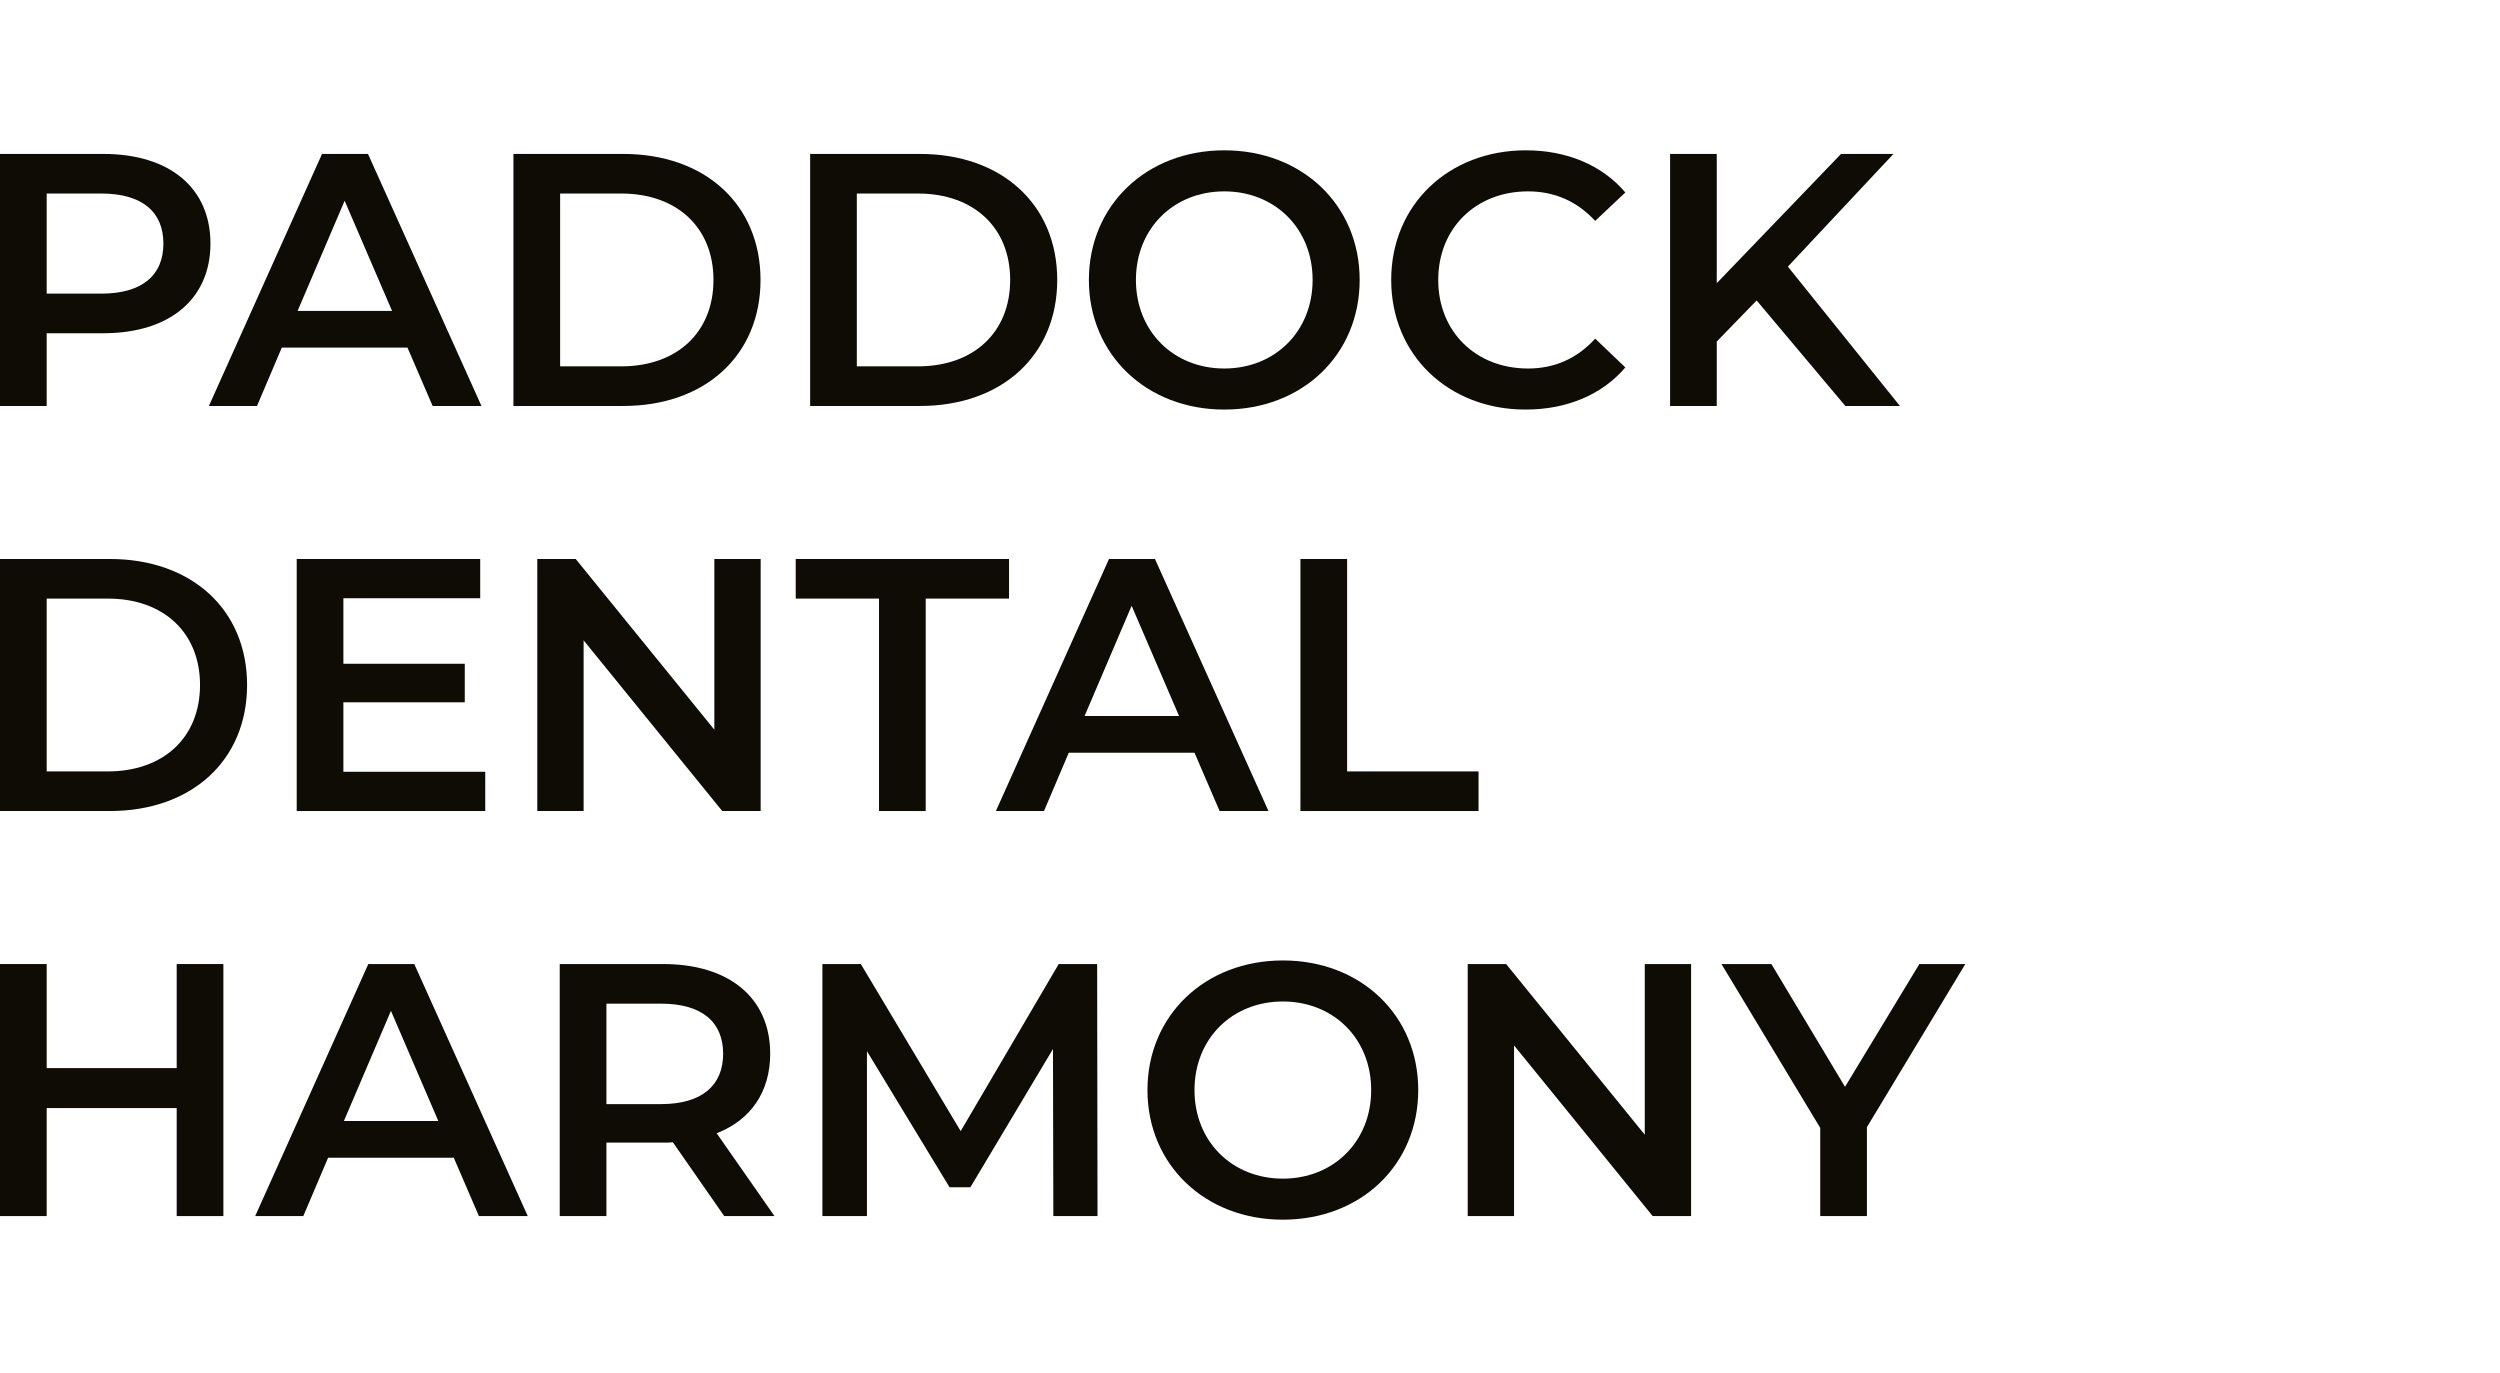 <svg xmlns="http://www.w3.org/2000/svg" width="173" height="95" viewBox="0 0 173 95" fill="none"><path d="M7.157 10.652C11.73 10.652 14.563 12.994 14.563 16.855C14.563 20.693 11.73 23.06 7.157 23.06H3.231V28.093H0V10.652H7.157ZM7.008 20.319C9.841 20.319 11.307 19.048 11.307 16.855C11.307 14.663 9.841 13.392 7.008 13.392H3.231V20.319H7.008Z" fill="#0F0C05"></path><path d="M29.938 28.093L28.198 24.056H19.5L17.785 28.093H14.455L22.284 10.652H25.465L33.318 28.093H29.938ZM20.594 21.515H27.13L23.849 13.891L20.594 21.515Z" fill="#0F0C05"></path><path d="M35.53 28.093V10.652H43.135C48.776 10.652 52.628 14.14 52.628 19.372C52.628 24.604 48.776 28.093 43.135 28.093H35.53ZM38.761 25.352H42.986C46.862 25.352 49.372 22.985 49.372 19.372C49.372 15.759 46.862 13.392 42.986 13.392H38.761V25.352Z" fill="#0F0C05"></path><path d="M56.062 28.093V10.652H63.666C69.308 10.652 73.16 14.14 73.16 19.372C73.16 24.604 69.308 28.093 63.666 28.093H56.062ZM59.292 25.352H63.517C67.394 25.352 69.904 22.985 69.904 19.372C69.904 15.759 67.394 13.392 63.517 13.392H59.292V25.352Z" fill="#0F0C05"></path><path d="M84.72 28.342C79.327 28.342 75.351 24.53 75.351 19.372C75.351 14.214 79.327 10.402 84.72 10.402C90.113 10.402 94.089 14.19 94.089 19.372C94.089 24.555 90.113 28.342 84.72 28.342ZM84.72 25.501C88.224 25.501 90.833 22.935 90.833 19.372C90.833 15.809 88.224 13.243 84.72 13.243C81.216 13.243 78.606 15.809 78.606 19.372C78.606 22.935 81.216 25.501 84.72 25.501Z" fill="#0F0C05"></path><path d="M105.565 28.342C100.247 28.342 96.271 24.579 96.271 19.372C96.271 14.165 100.247 10.402 105.59 10.402C108.423 10.402 110.859 11.424 112.474 13.318L110.387 15.286C109.119 13.915 107.553 13.243 105.739 13.243C102.136 13.243 99.526 15.784 99.526 19.372C99.526 22.96 102.136 25.501 105.739 25.501C107.553 25.501 109.119 24.829 110.387 23.433L112.474 25.427C110.859 27.32 108.423 28.342 105.565 28.342Z" fill="#0F0C05"></path><path d="M127.697 28.093L121.559 20.792L118.8 23.633V28.093H115.57V10.652H118.8V19.596L127.399 10.652H131.027L123.721 18.45L131.475 28.093H127.697Z" fill="#0F0C05"></path><path d="M0 56.123V38.682H7.605C13.246 38.682 17.098 42.17 17.098 47.402C17.098 52.635 13.246 56.123 7.605 56.123H0ZM3.231 53.382H7.455C11.332 53.382 13.842 51.015 13.842 47.402C13.842 43.79 11.332 41.422 7.455 41.422H3.231V53.382Z" fill="#0F0C05"></path><path d="M23.762 53.407H33.579V56.123H20.532V38.682H33.231V41.398H23.762V45.932H32.162V48.598H23.762V53.407Z" fill="#0F0C05"></path><path d="M49.432 38.682H52.638V56.123H49.979L40.386 44.313V56.123H37.18V38.682H39.839L49.432 50.492V38.682Z" fill="#0F0C05"></path><path d="M60.828 56.123V41.422H55.063V38.682H69.825V41.422H64.059V56.123H60.828Z" fill="#0F0C05"></path><path d="M84.398 56.123L82.658 52.087H73.96L72.245 56.123H68.915L76.743 38.682H79.924L87.778 56.123H84.398ZM75.054 49.545H81.59L78.309 41.921L75.054 49.545Z" fill="#0F0C05"></path><path d="M89.99 56.123V38.682H93.221V53.382H102.316V56.123H89.99Z" fill="#0F0C05"></path><path d="M12.227 66.712H15.458V84.153H12.227V76.678H3.231V84.153H0V66.712H3.231V73.913H12.227V66.712Z" fill="#0F0C05"></path><path d="M33.141 84.153L31.402 80.117H22.704L20.989 84.153H17.659L25.487 66.712H28.668L36.521 84.153H33.141ZM23.797 77.575H30.333L27.053 69.951L23.797 77.575Z" fill="#0F0C05"></path><path d="M53.595 84.153H50.116L46.562 79.045C46.338 79.07 46.114 79.07 45.891 79.07H41.964V84.153H38.733V66.712H45.891C50.464 66.712 53.297 69.054 53.297 72.916C53.297 75.557 51.955 77.501 49.594 78.422L53.595 84.153ZM50.041 72.916C50.041 70.724 48.575 69.453 45.742 69.453H41.964V76.404H45.742C48.575 76.404 50.041 75.109 50.041 72.916Z" fill="#0F0C05"></path><path d="M75.948 84.153H72.891L72.866 72.592L67.15 82.16H65.709L59.993 72.742V84.153H56.911V66.712H59.57L66.479 78.273L73.263 66.712H75.923L75.948 84.153Z" fill="#0F0C05"></path><path d="M88.773 84.402C83.38 84.402 79.404 80.59 79.404 75.433C79.404 70.275 83.38 66.463 88.773 66.463C94.166 66.463 98.142 70.25 98.142 75.433C98.142 80.615 94.166 84.402 88.773 84.402ZM88.773 81.562C92.277 81.562 94.886 78.996 94.886 75.433C94.886 71.87 92.277 69.303 88.773 69.303C85.269 69.303 82.659 71.87 82.659 75.433C82.659 78.996 85.269 81.562 88.773 81.562Z" fill="#0F0C05"></path><path d="M113.818 66.712H117.024V84.153H114.365L104.772 72.343V84.153H101.566V66.712H104.225L113.818 78.522V66.712Z" fill="#0F0C05"></path><path d="M136 66.712L129.191 77.999V84.153H125.96V78.049L119.126 66.712H122.58L127.675 75.208L132.819 66.712H136Z" fill="#0F0C05"></path></svg>